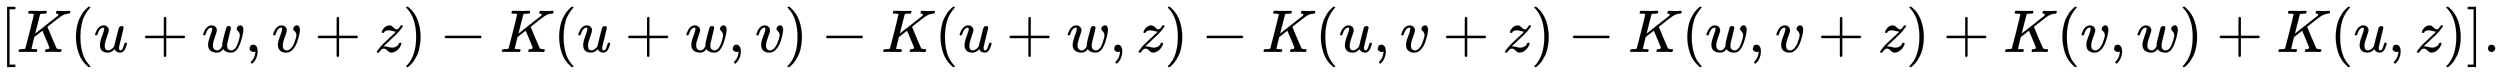 <svg xmlns:xlink="http://www.w3.org/1999/xlink" width="96.437ex" height="2.843ex" style="vertical-align: -0.838ex;" viewBox="0 -863.1 41521.5 1223.9" role="img" focusable="false" xmlns="http://www.w3.org/2000/svg" aria-labelledby="MathJax-SVG-1-Title"><title id="MathJax-SVG-1-Title">left bracket upper K left parenthesis u plus w comma v plus z right parenthesis minus upper K left parenthesis u plus w comma v right parenthesis minus upper K left parenthesis u plus w comma z right parenthesis minus upper K left parenthesis u comma v plus z right parenthesis minus upper K left parenthesis w comma v plus z right parenthesis plus upper K left parenthesis v comma w right parenthesis plus upper K left parenthesis u comma z right parenthesis right bracket period Subscript Superscript Baseline</title><defs aria-hidden="true"><path stroke-width="1" id="E1-MJMAIN-5B" d="M118 -250V750H255V710H158V-210H255V-250H118Z"></path><path stroke-width="1" id="E1-MJMATHI-4B" d="M285 628Q285 635 228 637Q205 637 198 638T191 647Q191 649 193 661Q199 681 203 682Q205 683 214 683H219Q260 681 355 681Q389 681 418 681T463 682T483 682Q500 682 500 674Q500 669 497 660Q496 658 496 654T495 648T493 644T490 641T486 639T479 638T470 637T456 637Q416 636 405 634T387 623L306 305Q307 305 490 449T678 597Q692 611 692 620Q692 635 667 637Q651 637 651 648Q651 650 654 662T659 677Q662 682 676 682Q680 682 711 681T791 680Q814 680 839 681T869 682Q889 682 889 672Q889 650 881 642Q878 637 862 637Q787 632 726 586Q710 576 656 534T556 455L509 418L518 396Q527 374 546 329T581 244Q656 67 661 61Q663 59 666 57Q680 47 717 46H738Q744 38 744 37T741 19Q737 6 731 0H720Q680 3 625 3Q503 3 488 0H478Q472 6 472 9T474 27Q478 40 480 43T491 46H494Q544 46 544 71Q544 75 517 141T485 216L427 354L359 301L291 248L268 155Q245 63 245 58Q245 51 253 49T303 46H334Q340 37 340 35Q340 19 333 5Q328 0 317 0Q314 0 280 1T180 2Q118 2 85 2T49 1Q31 1 31 11Q31 13 34 25Q38 41 42 43T65 46Q92 46 125 49Q139 52 144 61Q147 65 216 339T285 628Z"></path><path stroke-width="1" id="E1-MJMAIN-28" d="M94 250Q94 319 104 381T127 488T164 576T202 643T244 695T277 729T302 750H315H319Q333 750 333 741Q333 738 316 720T275 667T226 581T184 443T167 250T184 58T225 -81T274 -167T316 -220T333 -241Q333 -250 318 -250H315H302L274 -226Q180 -141 137 -14T94 250Z"></path><path stroke-width="1" id="E1-MJMATHI-75" d="M21 287Q21 295 30 318T55 370T99 420T158 442Q204 442 227 417T250 358Q250 340 216 246T182 105Q182 62 196 45T238 27T291 44T328 78L339 95Q341 99 377 247Q407 367 413 387T427 416Q444 431 463 431Q480 431 488 421T496 402L420 84Q419 79 419 68Q419 43 426 35T447 26Q469 29 482 57T512 145Q514 153 532 153Q551 153 551 144Q550 139 549 130T540 98T523 55T498 17T462 -8Q454 -10 438 -10Q372 -10 347 46Q345 45 336 36T318 21T296 6T267 -6T233 -11Q189 -11 155 7Q103 38 103 113Q103 170 138 262T173 379Q173 380 173 381Q173 390 173 393T169 400T158 404H154Q131 404 112 385T82 344T65 302T57 280Q55 278 41 278H27Q21 284 21 287Z"></path><path stroke-width="1" id="E1-MJMAIN-2B" d="M56 237T56 250T70 270H369V420L370 570Q380 583 389 583Q402 583 409 568V270H707Q722 262 722 250T707 230H409V-68Q401 -82 391 -82H389H387Q375 -82 369 -68V230H70Q56 237 56 250Z"></path><path stroke-width="1" id="E1-MJMATHI-77" d="M580 385Q580 406 599 424T641 443Q659 443 674 425T690 368Q690 339 671 253Q656 197 644 161T609 80T554 12T482 -11Q438 -11 404 5T355 48Q354 47 352 44Q311 -11 252 -11Q226 -11 202 -5T155 14T118 53T104 116Q104 170 138 262T173 379Q173 380 173 381Q173 390 173 393T169 400T158 404H154Q131 404 112 385T82 344T65 302T57 280Q55 278 41 278H27Q21 284 21 287Q21 293 29 315T52 366T96 418T161 441Q204 441 227 416T250 358Q250 340 217 250T184 111Q184 65 205 46T258 26Q301 26 334 87L339 96V119Q339 122 339 128T340 136T341 143T342 152T345 165T348 182T354 206T362 238T373 281Q402 395 406 404Q419 431 449 431Q468 431 475 421T483 402Q483 389 454 274T422 142Q420 131 420 107V100Q420 85 423 71T442 42T487 26Q558 26 600 148Q609 171 620 213T632 273Q632 306 619 325T593 357T580 385Z"></path><path stroke-width="1" id="E1-MJMAIN-2C" d="M78 35T78 60T94 103T137 121Q165 121 187 96T210 8Q210 -27 201 -60T180 -117T154 -158T130 -185T117 -194Q113 -194 104 -185T95 -172Q95 -168 106 -156T131 -126T157 -76T173 -3V9L172 8Q170 7 167 6T161 3T152 1T140 0Q113 0 96 17Z"></path><path stroke-width="1" id="E1-MJMATHI-76" d="M173 380Q173 405 154 405Q130 405 104 376T61 287Q60 286 59 284T58 281T56 279T53 278T49 278T41 278H27Q21 284 21 287Q21 294 29 316T53 368T97 419T160 441Q202 441 225 417T249 361Q249 344 246 335Q246 329 231 291T200 202T182 113Q182 86 187 69Q200 26 250 26Q287 26 319 60T369 139T398 222T409 277Q409 300 401 317T383 343T365 361T357 383Q357 405 376 424T417 443Q436 443 451 425T467 367Q467 340 455 284T418 159T347 40T241 -11Q177 -11 139 22Q102 54 102 117Q102 148 110 181T151 298Q173 362 173 380Z"></path><path stroke-width="1" id="E1-MJMATHI-7A" d="M347 338Q337 338 294 349T231 360Q211 360 197 356T174 346T162 335T155 324L153 320Q150 317 138 317Q117 317 117 325Q117 330 120 339Q133 378 163 406T229 440Q241 442 246 442Q271 442 291 425T329 392T367 375Q389 375 411 408T434 441Q435 442 449 442H462Q468 436 468 434Q468 430 463 420T449 399T432 377T418 358L411 349Q368 298 275 214T160 106L148 94L163 93Q185 93 227 82T290 71Q328 71 360 90T402 140Q406 149 409 151T424 153Q443 153 443 143Q443 138 442 134Q425 72 376 31T278 -11Q252 -11 232 6T193 40T155 57Q111 57 76 -3Q70 -11 59 -11H54H41Q35 -5 35 -2Q35 13 93 84Q132 129 225 214T340 322Q352 338 347 338Z"></path><path stroke-width="1" id="E1-MJMAIN-29" d="M60 749L64 750Q69 750 74 750H86L114 726Q208 641 251 514T294 250Q294 182 284 119T261 12T224 -76T186 -143T145 -194T113 -227T90 -246Q87 -249 86 -250H74Q66 -250 63 -250T58 -247T55 -238Q56 -237 66 -225Q221 -64 221 250T66 725Q56 737 55 738Q55 746 60 749Z"></path><path stroke-width="1" id="E1-MJMAIN-2212" d="M84 237T84 250T98 270H679Q694 262 694 250T679 230H98Q84 237 84 250Z"></path><path stroke-width="1" id="E1-MJMAIN-5D" d="M22 710V750H159V-250H22V-210H119V710H22Z"></path><path stroke-width="1" id="E1-MJMAIN-2E" d="M78 60Q78 84 95 102T138 120Q162 120 180 104T199 61Q199 36 182 18T139 0T96 17T78 60Z"></path></defs><g stroke="currentColor" fill="currentColor" stroke-width="0" transform="matrix(1 0 0 -1 0 0)" aria-hidden="true"> <use xlink:href="#E1-MJMAIN-5B" x="0" y="0"></use> <use xlink:href="#E1-MJMATHI-4B" x="278" y="0"></use> <use xlink:href="#E1-MJMAIN-28" x="1168" y="0"></use> <use xlink:href="#E1-MJMATHI-75" x="1557" y="0"></use> <use xlink:href="#E1-MJMAIN-2B" x="2352" y="0"></use> <use xlink:href="#E1-MJMATHI-77" x="3352" y="0"></use> <use xlink:href="#E1-MJMAIN-2C" x="4069" y="0"></use> <use xlink:href="#E1-MJMATHI-76" x="4514" y="0"></use> <use xlink:href="#E1-MJMAIN-2B" x="5222" y="0"></use> <use xlink:href="#E1-MJMATHI-7A" x="6223" y="0"></use> <use xlink:href="#E1-MJMAIN-29" x="6691" y="0"></use> <use xlink:href="#E1-MJMAIN-2212" x="7303" y="0"></use> <use xlink:href="#E1-MJMATHI-4B" x="8304" y="0"></use> <use xlink:href="#E1-MJMAIN-28" x="9193" y="0"></use> <use xlink:href="#E1-MJMATHI-75" x="9583" y="0"></use> <use xlink:href="#E1-MJMAIN-2B" x="10377" y="0"></use> <use xlink:href="#E1-MJMATHI-77" x="11378" y="0"></use> <use xlink:href="#E1-MJMAIN-2C" x="12094" y="0"></use> <use xlink:href="#E1-MJMATHI-76" x="12540" y="0"></use> <use xlink:href="#E1-MJMAIN-29" x="13025" y="0"></use> <use xlink:href="#E1-MJMAIN-2212" x="13637" y="0"></use> <use xlink:href="#E1-MJMATHI-4B" x="14638" y="0"></use> <use xlink:href="#E1-MJMAIN-28" x="15527" y="0"></use> <use xlink:href="#E1-MJMATHI-75" x="15917" y="0"></use> <use xlink:href="#E1-MJMAIN-2B" x="16711" y="0"></use> <use xlink:href="#E1-MJMATHI-77" x="17712" y="0"></use> <use xlink:href="#E1-MJMAIN-2C" x="18429" y="0"></use> <use xlink:href="#E1-MJMATHI-7A" x="18874" y="0"></use> <use xlink:href="#E1-MJMAIN-29" x="19342" y="0"></use> <use xlink:href="#E1-MJMAIN-2212" x="19954" y="0"></use> <use xlink:href="#E1-MJMATHI-4B" x="20955" y="0"></use> <use xlink:href="#E1-MJMAIN-28" x="21844" y="0"></use> <use xlink:href="#E1-MJMATHI-75" x="22234" y="0"></use> <use xlink:href="#E1-MJMAIN-2C" x="22806" y="0"></use> <use xlink:href="#E1-MJMATHI-76" x="23251" y="0"></use> <use xlink:href="#E1-MJMAIN-2B" x="23959" y="0"></use> <use xlink:href="#E1-MJMATHI-7A" x="24960" y="0"></use> <use xlink:href="#E1-MJMAIN-29" x="25428" y="0"></use> <use xlink:href="#E1-MJMAIN-2212" x="26040" y="0"></use> <use xlink:href="#E1-MJMATHI-4B" x="27041" y="0"></use> <use xlink:href="#E1-MJMAIN-28" x="27930" y="0"></use> <use xlink:href="#E1-MJMATHI-77" x="28320" y="0"></use> <use xlink:href="#E1-MJMAIN-2C" x="29036" y="0"></use> <use xlink:href="#E1-MJMATHI-76" x="29481" y="0"></use> <use xlink:href="#E1-MJMAIN-2B" x="30189" y="0"></use> <use xlink:href="#E1-MJMATHI-7A" x="31190" y="0"></use> <use xlink:href="#E1-MJMAIN-29" x="31658" y="0"></use> <use xlink:href="#E1-MJMAIN-2B" x="32270" y="0"></use> <use xlink:href="#E1-MJMATHI-4B" x="33271" y="0"></use> <use xlink:href="#E1-MJMAIN-28" x="34160" y="0"></use> <use xlink:href="#E1-MJMATHI-76" x="34550" y="0"></use> <use xlink:href="#E1-MJMAIN-2C" x="35035" y="0"></use> <use xlink:href="#E1-MJMATHI-77" x="35480" y="0"></use> <use xlink:href="#E1-MJMAIN-29" x="36197" y="0"></use> <use xlink:href="#E1-MJMAIN-2B" x="36809" y="0"></use> <use xlink:href="#E1-MJMATHI-4B" x="37809" y="0"></use> <use xlink:href="#E1-MJMAIN-28" x="38699" y="0"></use> <use xlink:href="#E1-MJMATHI-75" x="39088" y="0"></use> <use xlink:href="#E1-MJMAIN-2C" x="39661" y="0"></use> <use xlink:href="#E1-MJMATHI-7A" x="40106" y="0"></use> <use xlink:href="#E1-MJMAIN-29" x="40575" y="0"></use> <use xlink:href="#E1-MJMAIN-5D" x="40964" y="0"></use> <use xlink:href="#E1-MJMAIN-2E" x="41243" y="0"></use></g></svg>
